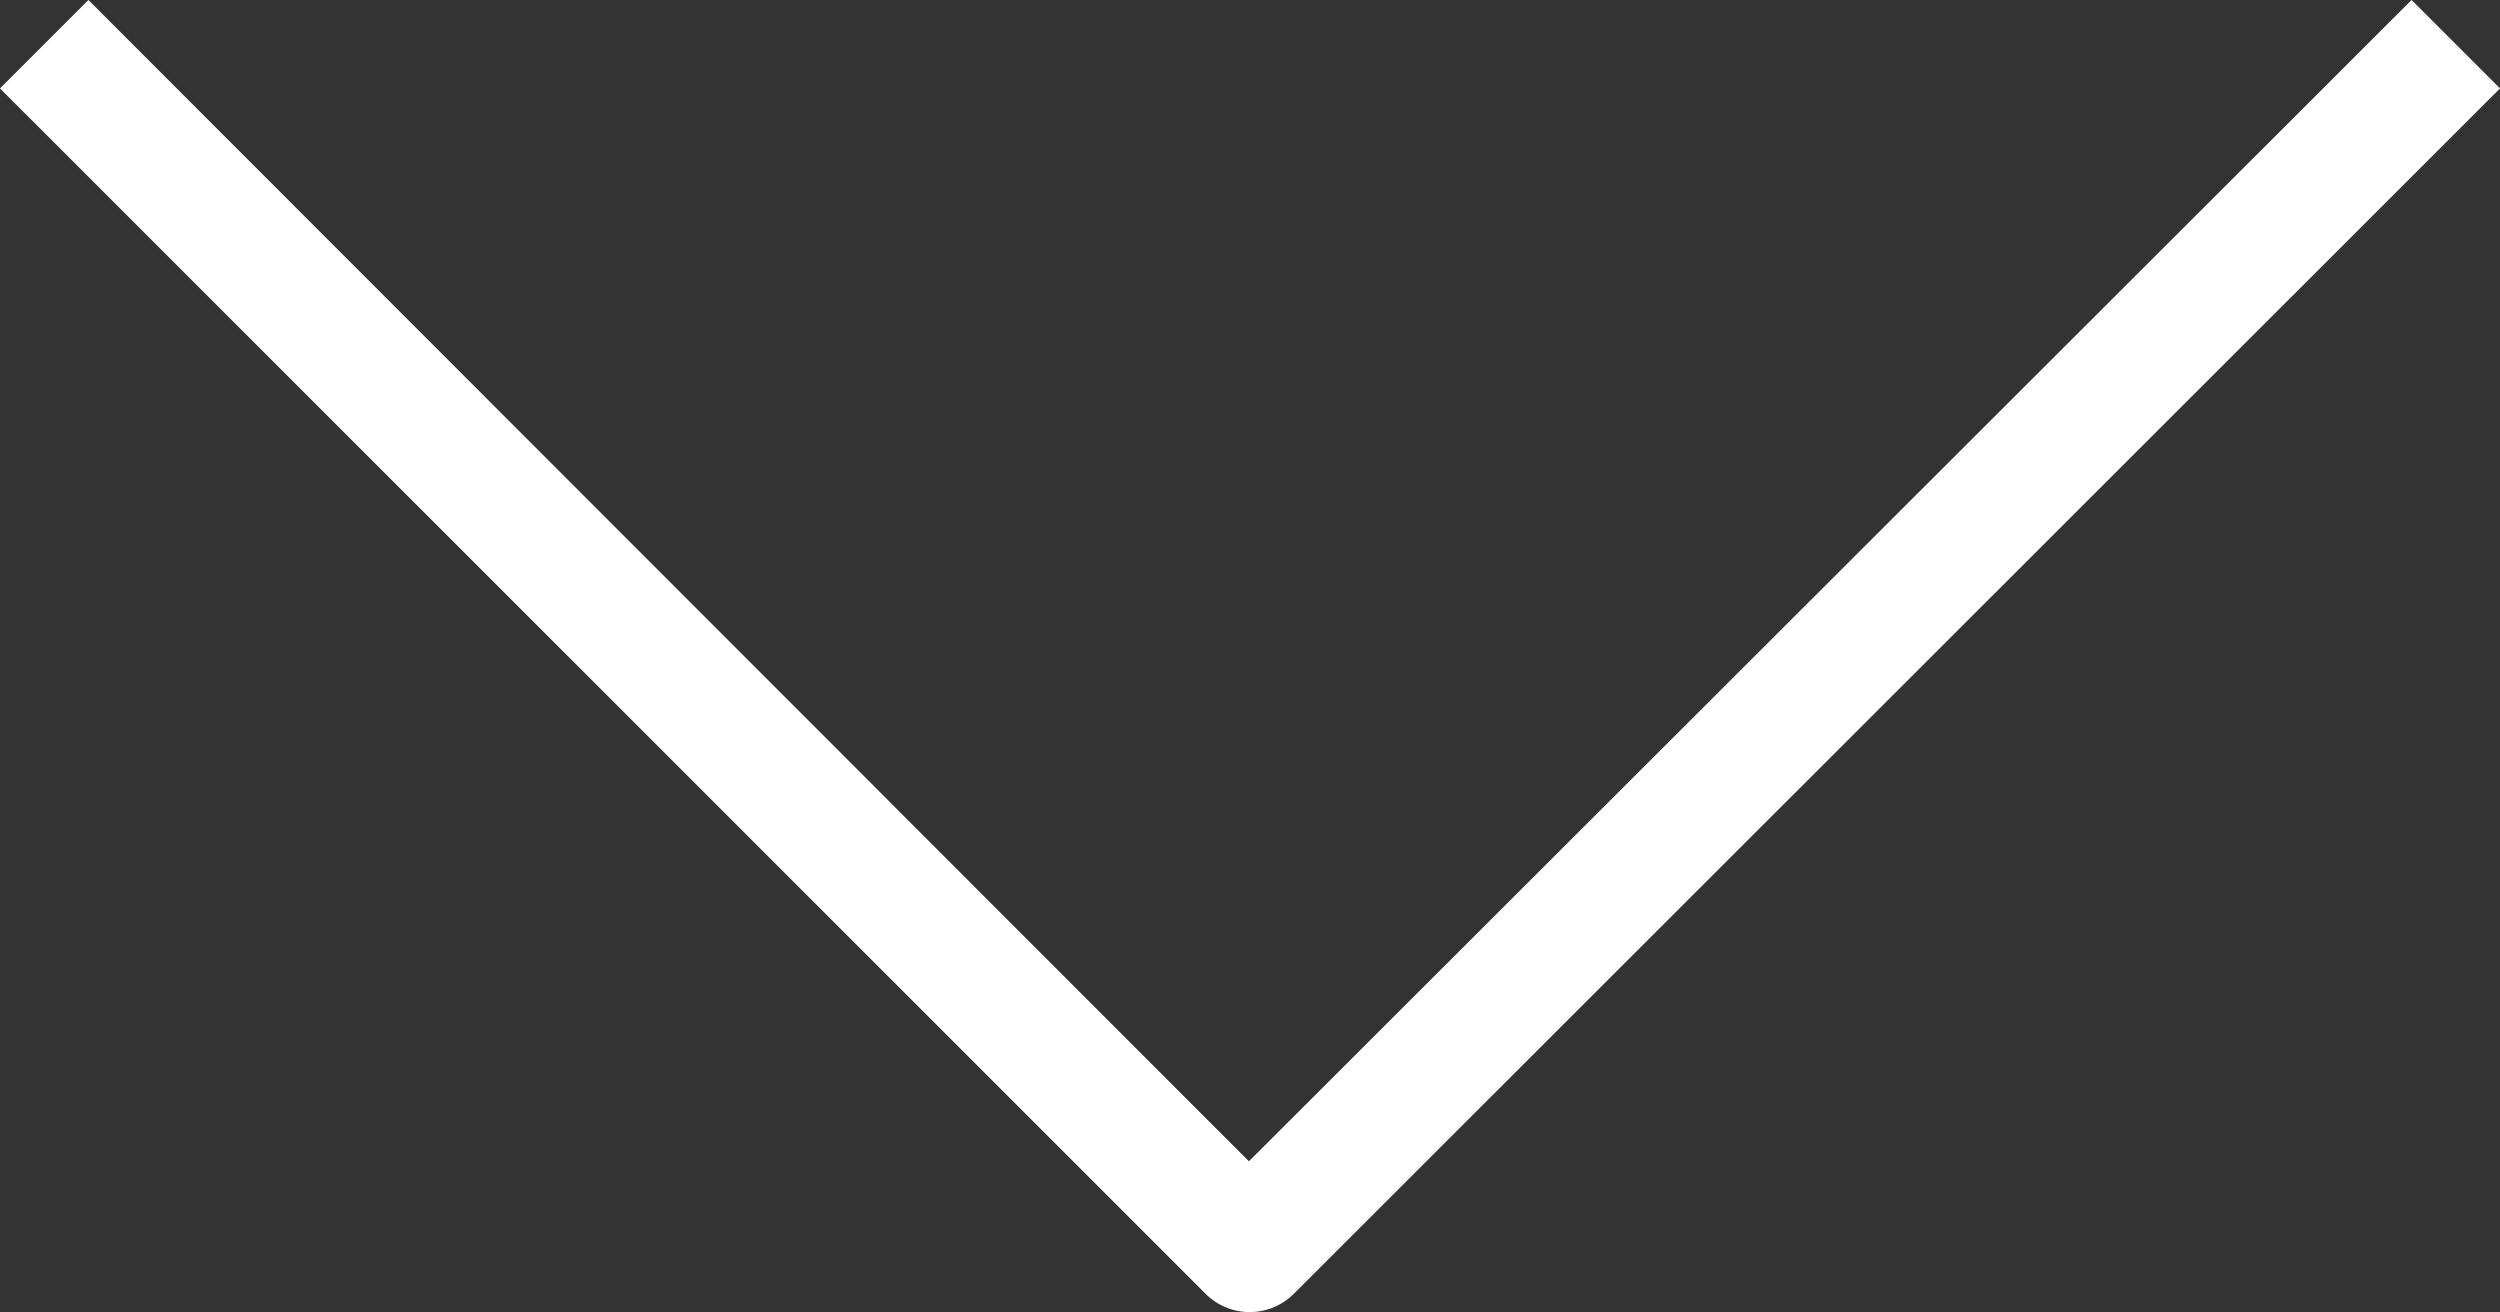 <svg id="Ebene_2" data-name="Ebene 2" xmlns="http://www.w3.org/2000/svg" viewBox="0 0 124.71 65.46"><rect x="0" y="0" width="124.71" height="65.46" fill="#333333" stroke="none"/><title>Navpfeilrunter_weiss</title><path d="M0,4.41,4.41,0,62.3,57.93,120.3,0l4.41,4.41L64.54,64.54a3.11,3.11,0,0,1-4.4,0h0Z" transform="translate(0 0)" fill="#fff"/></svg>